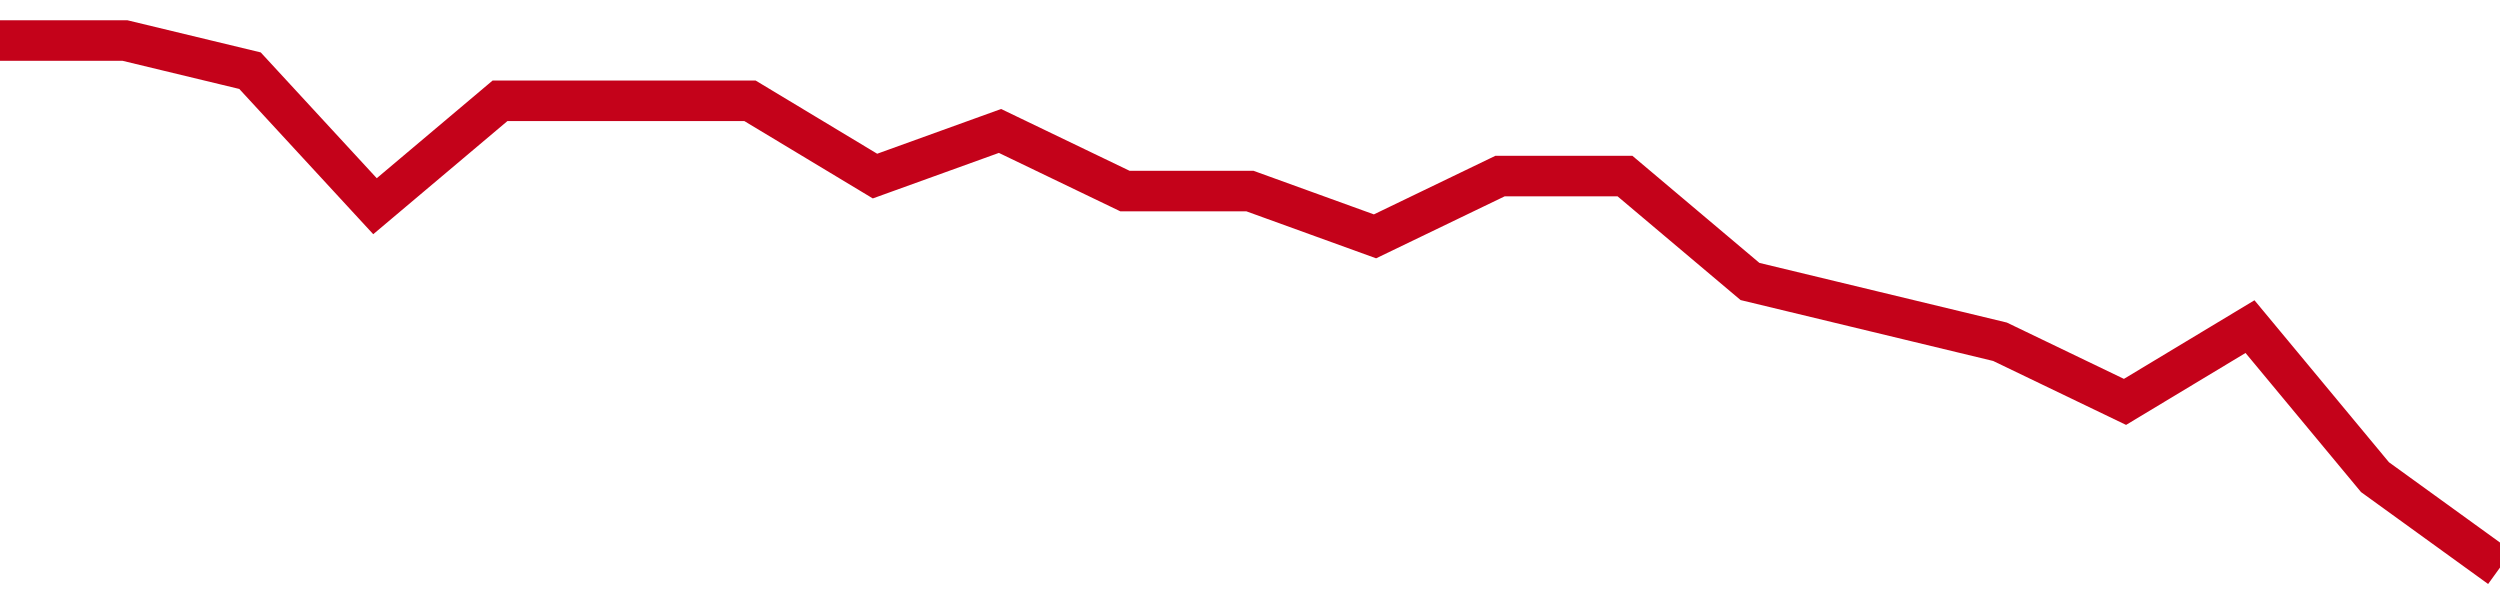 <!-- Generated with https://github.com/jxxe/sparkline/ --><svg viewBox="0 0 185 45" class="sparkline" xmlns="http://www.w3.org/2000/svg"><path class="sparkline--fill" d="M 0 3 L 0 3 L 9.25 3 L 18.5 5.23 L 27.75 15.26 L 37 7.46 L 46.25 7.46 L 55.5 7.46 L 64.75 13.03 L 74 9.69 L 83.25 14.14 L 92.5 14.14 L 101.75 17.49 L 111 13.03 L 120.25 13.03 L 129.5 20.83 L 138.75 23.06 L 148 25.29 L 157.25 29.74 L 166.5 24.17 L 175.75 35.31 L 185 42 V 45 L 0 45 Z" stroke="none" fill="none" ></path><path class="sparkline--line" d="M 0 3 L 0 3 L 9.25 3 L 18.5 5.23 L 27.75 15.26 L 37 7.46 L 46.25 7.46 L 55.5 7.46 L 64.75 13.03 L 74 9.69 L 83.25 14.14 L 92.5 14.14 L 101.75 17.49 L 111 13.03 L 120.25 13.03 L 129.5 20.83 L 138.75 23.06 L 148 25.29 L 157.25 29.74 L 166.5 24.17 L 175.75 35.31 L 185 42" fill="none" stroke-width="3" stroke="#C4021A" ></path></svg>